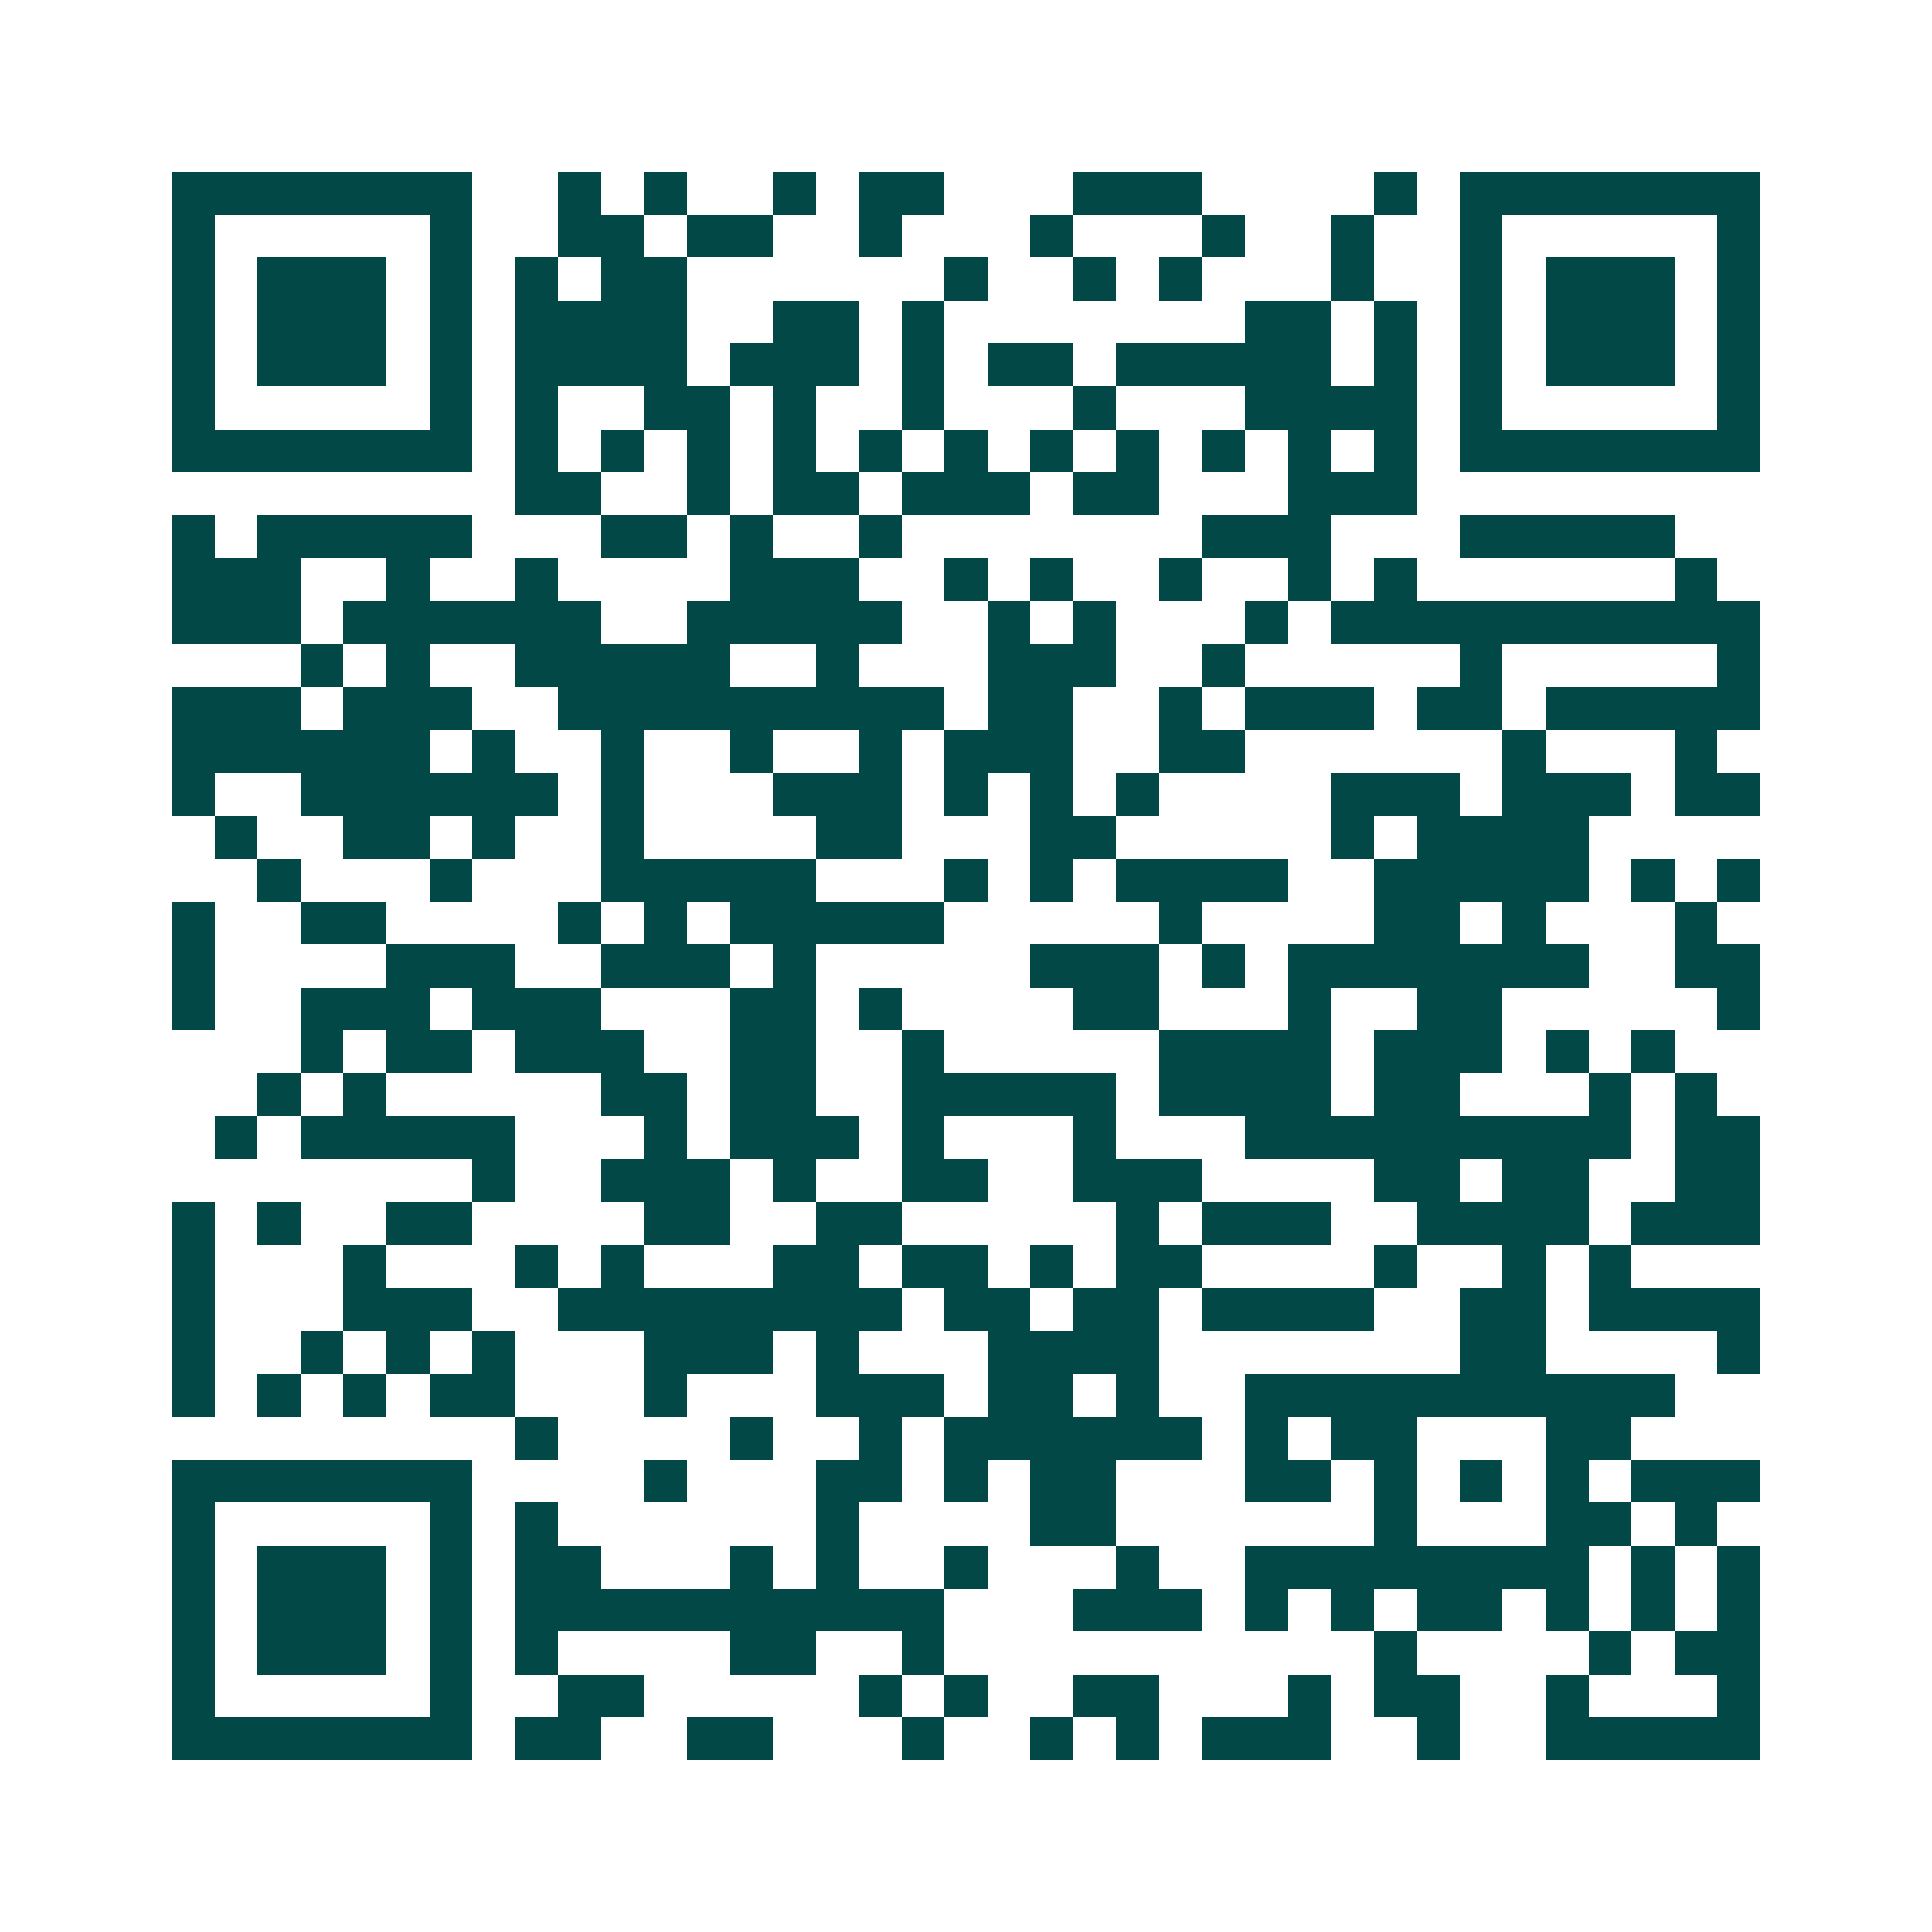 <svg xmlns="http://www.w3.org/2000/svg" width="200" height="200" viewBox="0 0 45 45" shape-rendering="crispEdges"><path fill="#ffffff" d="M0 0h45v45H0z"/><path stroke="#014847" d="M4 4.5h7m2 0h1m1 0h1m2 0h1m1 0h2m3 0h3m4 0h1m1 0h7M4 5.5h1m5 0h1m2 0h2m1 0h2m2 0h1m3 0h1m3 0h1m2 0h1m2 0h1m5 0h1M4 6.5h1m1 0h3m1 0h1m1 0h1m1 0h2m6 0h1m2 0h1m1 0h1m3 0h1m2 0h1m1 0h3m1 0h1M4 7.5h1m1 0h3m1 0h1m1 0h4m2 0h2m1 0h1m7 0h2m1 0h1m1 0h1m1 0h3m1 0h1M4 8.5h1m1 0h3m1 0h1m1 0h4m1 0h3m1 0h1m1 0h2m1 0h5m1 0h1m1 0h1m1 0h3m1 0h1M4 9.5h1m5 0h1m1 0h1m2 0h2m1 0h1m2 0h1m3 0h1m3 0h4m1 0h1m5 0h1M4 10.5h7m1 0h1m1 0h1m1 0h1m1 0h1m1 0h1m1 0h1m1 0h1m1 0h1m1 0h1m1 0h1m1 0h1m1 0h7M12 11.5h2m2 0h1m1 0h2m1 0h3m1 0h2m3 0h3M4 12.5h1m1 0h5m3 0h2m1 0h1m2 0h1m7 0h3m3 0h5M4 13.5h3m2 0h1m2 0h1m4 0h3m2 0h1m1 0h1m2 0h1m2 0h1m1 0h1m6 0h1M4 14.5h3m1 0h6m2 0h5m2 0h1m1 0h1m3 0h1m1 0h10M7 15.5h1m1 0h1m2 0h5m2 0h1m3 0h3m2 0h1m5 0h1m5 0h1M4 16.5h3m1 0h3m2 0h9m1 0h2m2 0h1m1 0h3m1 0h2m1 0h5M4 17.5h6m1 0h1m2 0h1m2 0h1m2 0h1m1 0h3m2 0h2m6 0h1m3 0h1M4 18.5h1m2 0h6m1 0h1m3 0h3m1 0h1m1 0h1m1 0h1m4 0h3m1 0h3m1 0h2M5 19.5h1m2 0h2m1 0h1m2 0h1m4 0h2m3 0h2m5 0h1m1 0h4M6 20.5h1m3 0h1m3 0h5m3 0h1m1 0h1m1 0h4m2 0h5m1 0h1m1 0h1M4 21.5h1m2 0h2m4 0h1m1 0h1m1 0h5m5 0h1m4 0h2m1 0h1m3 0h1M4 22.5h1m4 0h3m2 0h3m1 0h1m5 0h3m1 0h1m1 0h7m2 0h2M4 23.5h1m2 0h3m1 0h3m3 0h2m1 0h1m4 0h2m3 0h1m2 0h2m5 0h1M7 24.5h1m1 0h2m1 0h3m2 0h2m2 0h1m5 0h4m1 0h3m1 0h1m1 0h1M6 25.5h1m1 0h1m5 0h2m1 0h2m2 0h5m1 0h4m1 0h2m3 0h1m1 0h1M5 26.5h1m1 0h5m3 0h1m1 0h3m1 0h1m3 0h1m3 0h9m1 0h2M11 27.5h1m2 0h3m1 0h1m2 0h2m2 0h3m4 0h2m1 0h2m2 0h2M4 28.5h1m1 0h1m2 0h2m4 0h2m2 0h2m5 0h1m1 0h3m2 0h4m1 0h3M4 29.5h1m3 0h1m3 0h1m1 0h1m3 0h2m1 0h2m1 0h1m1 0h2m4 0h1m2 0h1m1 0h1M4 30.5h1m3 0h3m2 0h8m1 0h2m1 0h2m1 0h4m2 0h2m1 0h4M4 31.5h1m2 0h1m1 0h1m1 0h1m3 0h3m1 0h1m3 0h4m7 0h2m4 0h1M4 32.5h1m1 0h1m1 0h1m1 0h2m3 0h1m3 0h3m1 0h2m1 0h1m2 0h10M12 33.5h1m4 0h1m2 0h1m1 0h6m1 0h1m1 0h2m3 0h2M4 34.5h7m4 0h1m3 0h2m1 0h1m1 0h2m3 0h2m1 0h1m1 0h1m1 0h1m1 0h3M4 35.5h1m5 0h1m1 0h1m6 0h1m4 0h2m6 0h1m3 0h2m1 0h1M4 36.5h1m1 0h3m1 0h1m1 0h2m3 0h1m1 0h1m2 0h1m3 0h1m2 0h8m1 0h1m1 0h1M4 37.5h1m1 0h3m1 0h1m1 0h10m3 0h3m1 0h1m1 0h1m1 0h2m1 0h1m1 0h1m1 0h1M4 38.5h1m1 0h3m1 0h1m1 0h1m4 0h2m2 0h1m10 0h1m4 0h1m1 0h2M4 39.5h1m5 0h1m2 0h2m5 0h1m1 0h1m2 0h2m3 0h1m1 0h2m2 0h1m3 0h1M4 40.5h7m1 0h2m2 0h2m3 0h1m2 0h1m1 0h1m1 0h3m2 0h1m2 0h5"/></svg>
